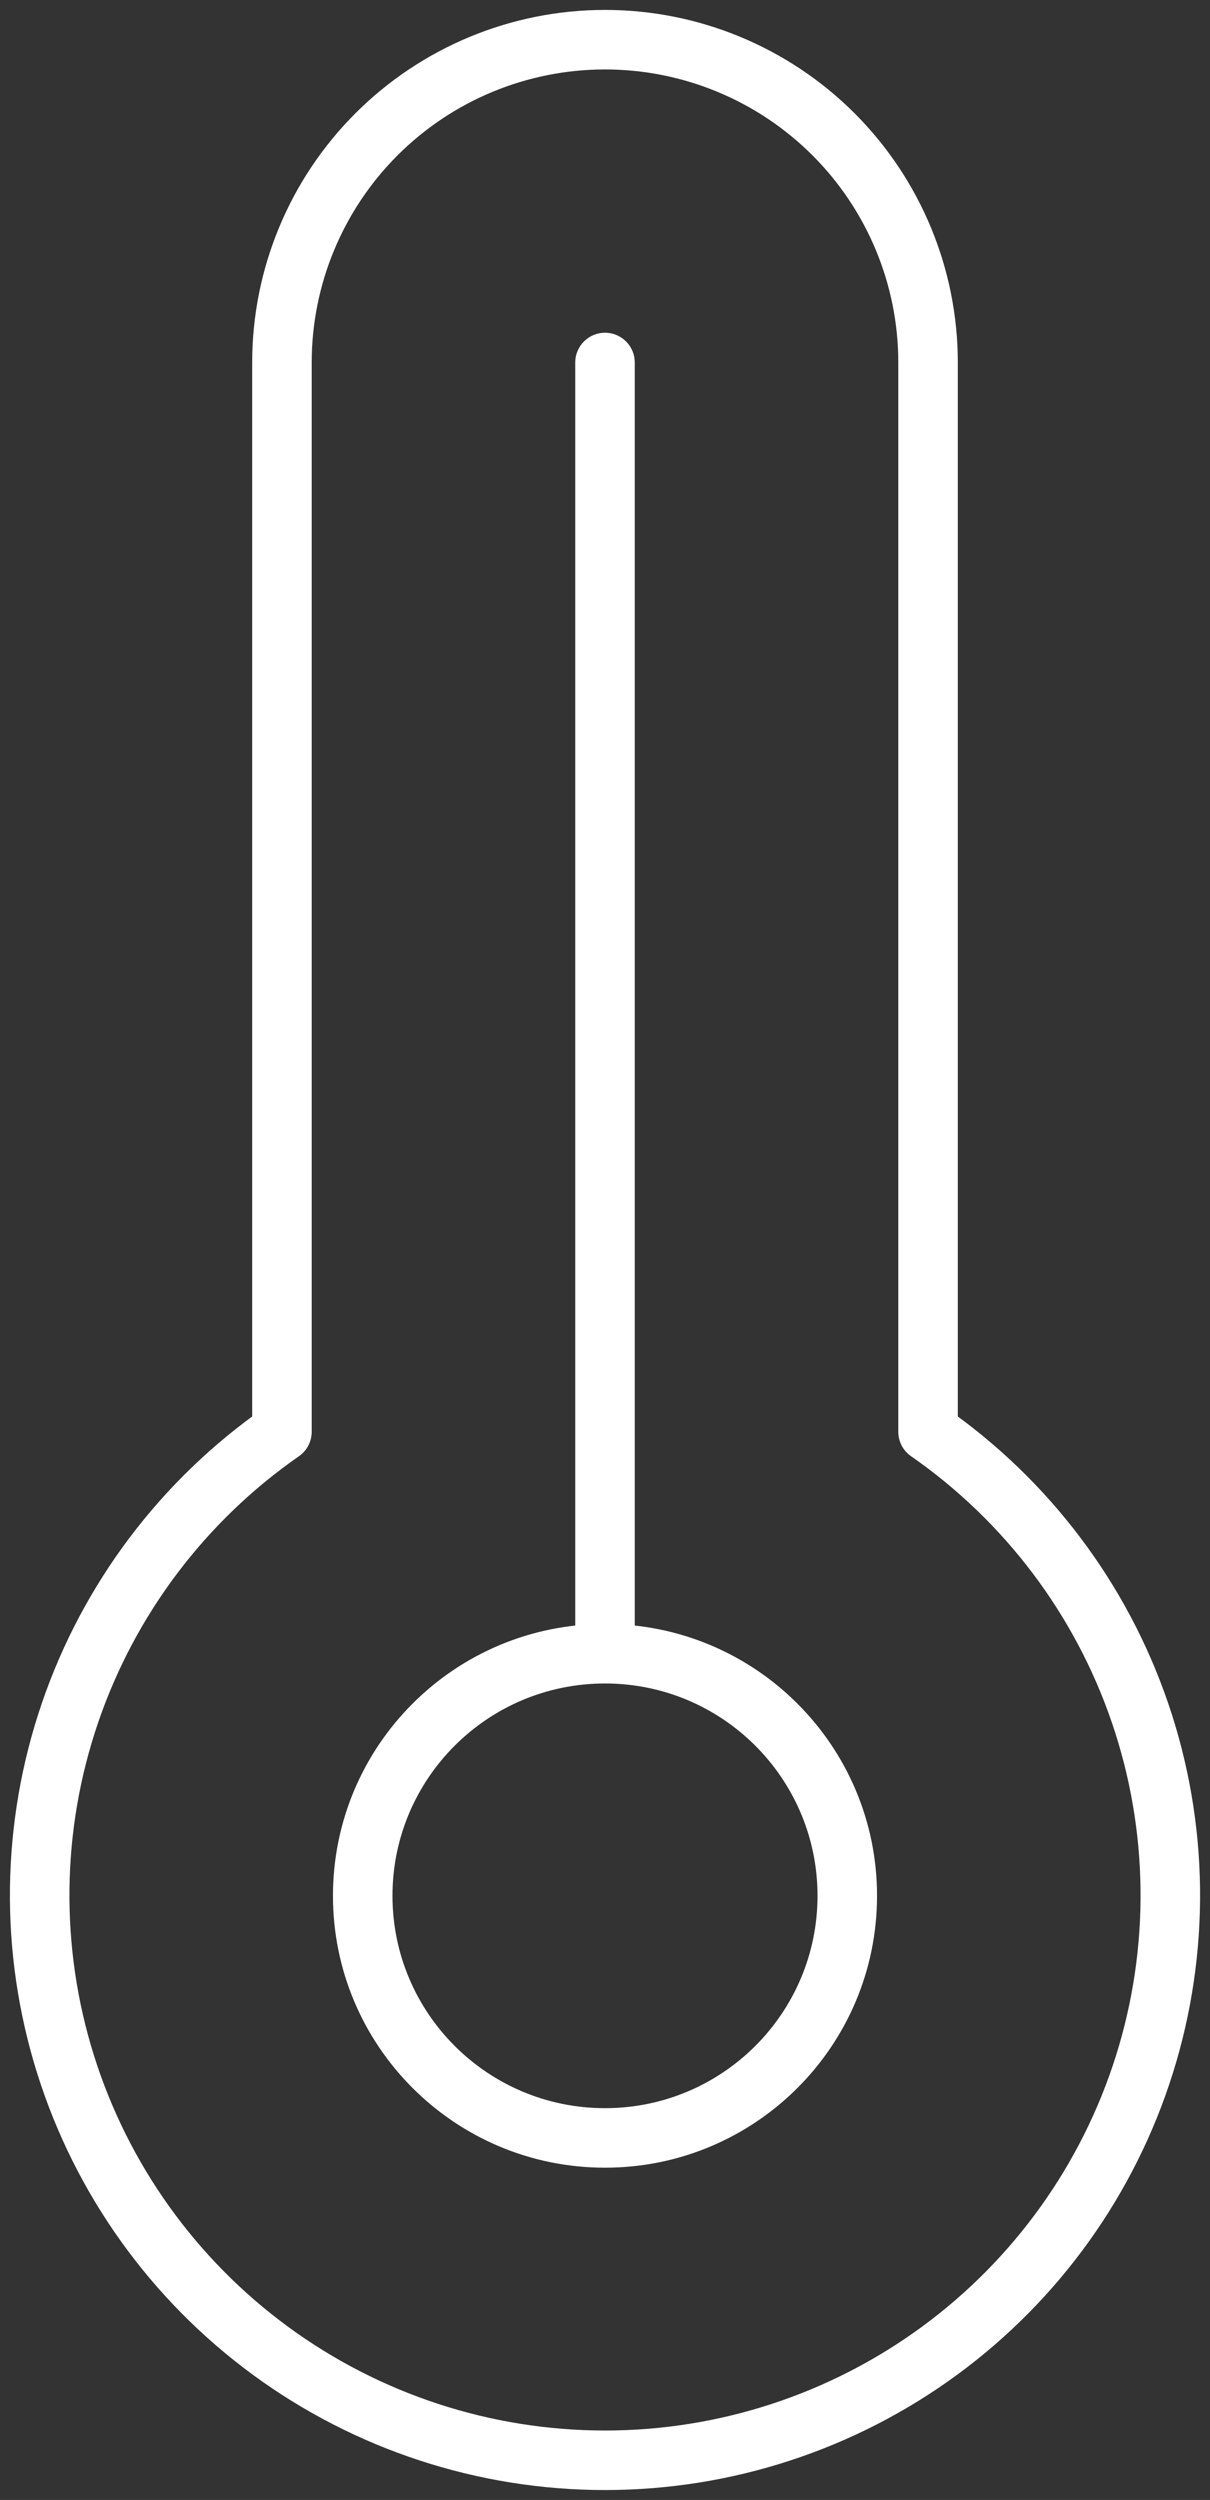 <?xml version="1.0" encoding="UTF-8"?> <svg xmlns="http://www.w3.org/2000/svg" width="61" height="126" viewBox="0 0 61 126" fill="none"><rect x="0" y="0" width="61" height="126" fill="#333333" stroke="none"/> <path d="M32 18.27C32 17.441 31.328 16.77 30.5 16.77C29.672 16.77 29 17.441 29 18.27H32ZM46.786 72.163H45.286C45.286 72.654 45.526 73.114 45.929 73.394L46.786 72.163ZM30.5 2V0.5V2ZM14.214 18.27H12.714H14.214ZM14.214 72.163L15.071 73.394C15.474 73.114 15.714 72.654 15.714 72.163H14.214ZM29 18.27V83.348H32V18.27H29ZM48.286 72.163V18.27H45.286V72.163H48.286ZM48.286 18.27C48.286 13.556 46.411 9.036 43.076 5.704L40.956 7.826C43.728 10.596 45.286 14.353 45.286 18.27H48.286ZM43.076 5.704C39.74 2.372 35.217 0.5 30.5 0.5V3.5C34.422 3.5 38.183 5.056 40.956 7.826L43.076 5.704ZM30.5 0.5C25.783 0.5 21.26 2.372 17.924 5.704L20.044 7.826C22.817 5.056 26.578 3.5 30.5 3.5V0.5ZM17.924 5.704C14.588 9.036 12.714 13.556 12.714 18.27H15.714C15.714 14.353 17.272 10.596 20.044 7.826L17.924 5.704ZM12.714 18.27V72.163H15.714V18.27H12.714ZM13.358 70.931C8.116 74.577 4.176 79.799 2.111 85.838L4.95 86.809C6.808 81.375 10.354 76.675 15.071 73.394L13.358 70.931ZM2.111 85.838C0.046 91.876 -0.036 98.416 1.877 104.504L4.739 103.605C3.018 98.126 3.092 92.242 4.95 86.809L2.111 85.838ZM1.877 104.504C3.79 110.592 7.597 115.911 12.745 119.688L14.52 117.269C9.886 113.87 6.46 109.083 4.739 103.605L1.877 104.504ZM12.745 119.688C17.894 123.464 24.113 125.5 30.5 125.5V122.5C24.752 122.5 19.153 120.667 14.52 117.269L12.745 119.688ZM30.5 125.5C36.886 125.5 43.106 123.464 48.255 119.688L46.48 117.269C41.847 120.667 36.248 122.5 30.5 122.5V125.5ZM48.255 119.688C53.403 115.911 57.21 110.592 59.123 104.504L56.261 103.605C54.54 109.083 51.114 113.87 46.48 117.269L48.255 119.688ZM59.123 104.504C61.036 98.416 60.954 91.876 58.889 85.838L56.05 86.809C57.908 92.242 57.982 98.126 56.261 103.605L59.123 104.504ZM58.889 85.838C56.824 79.799 52.884 74.577 47.642 70.931L45.929 73.394C50.646 76.675 54.192 81.375 56.05 86.809L58.889 85.838ZM41.214 95.55C41.214 101.46 36.419 106.253 30.5 106.253V109.253C38.073 109.253 44.214 103.119 44.214 95.55H41.214ZM30.5 106.253C24.581 106.253 19.786 101.46 19.786 95.55H16.786C16.786 103.119 22.927 109.253 30.5 109.253V106.253ZM19.786 95.55C19.786 89.641 24.581 84.848 30.5 84.848V81.848C22.927 81.848 16.786 87.981 16.786 95.55H19.786ZM30.5 84.848C36.419 84.848 41.214 89.641 41.214 95.55H44.214C44.214 87.981 38.073 81.848 30.5 81.848V84.848Z" fill="white"></path> </svg> 